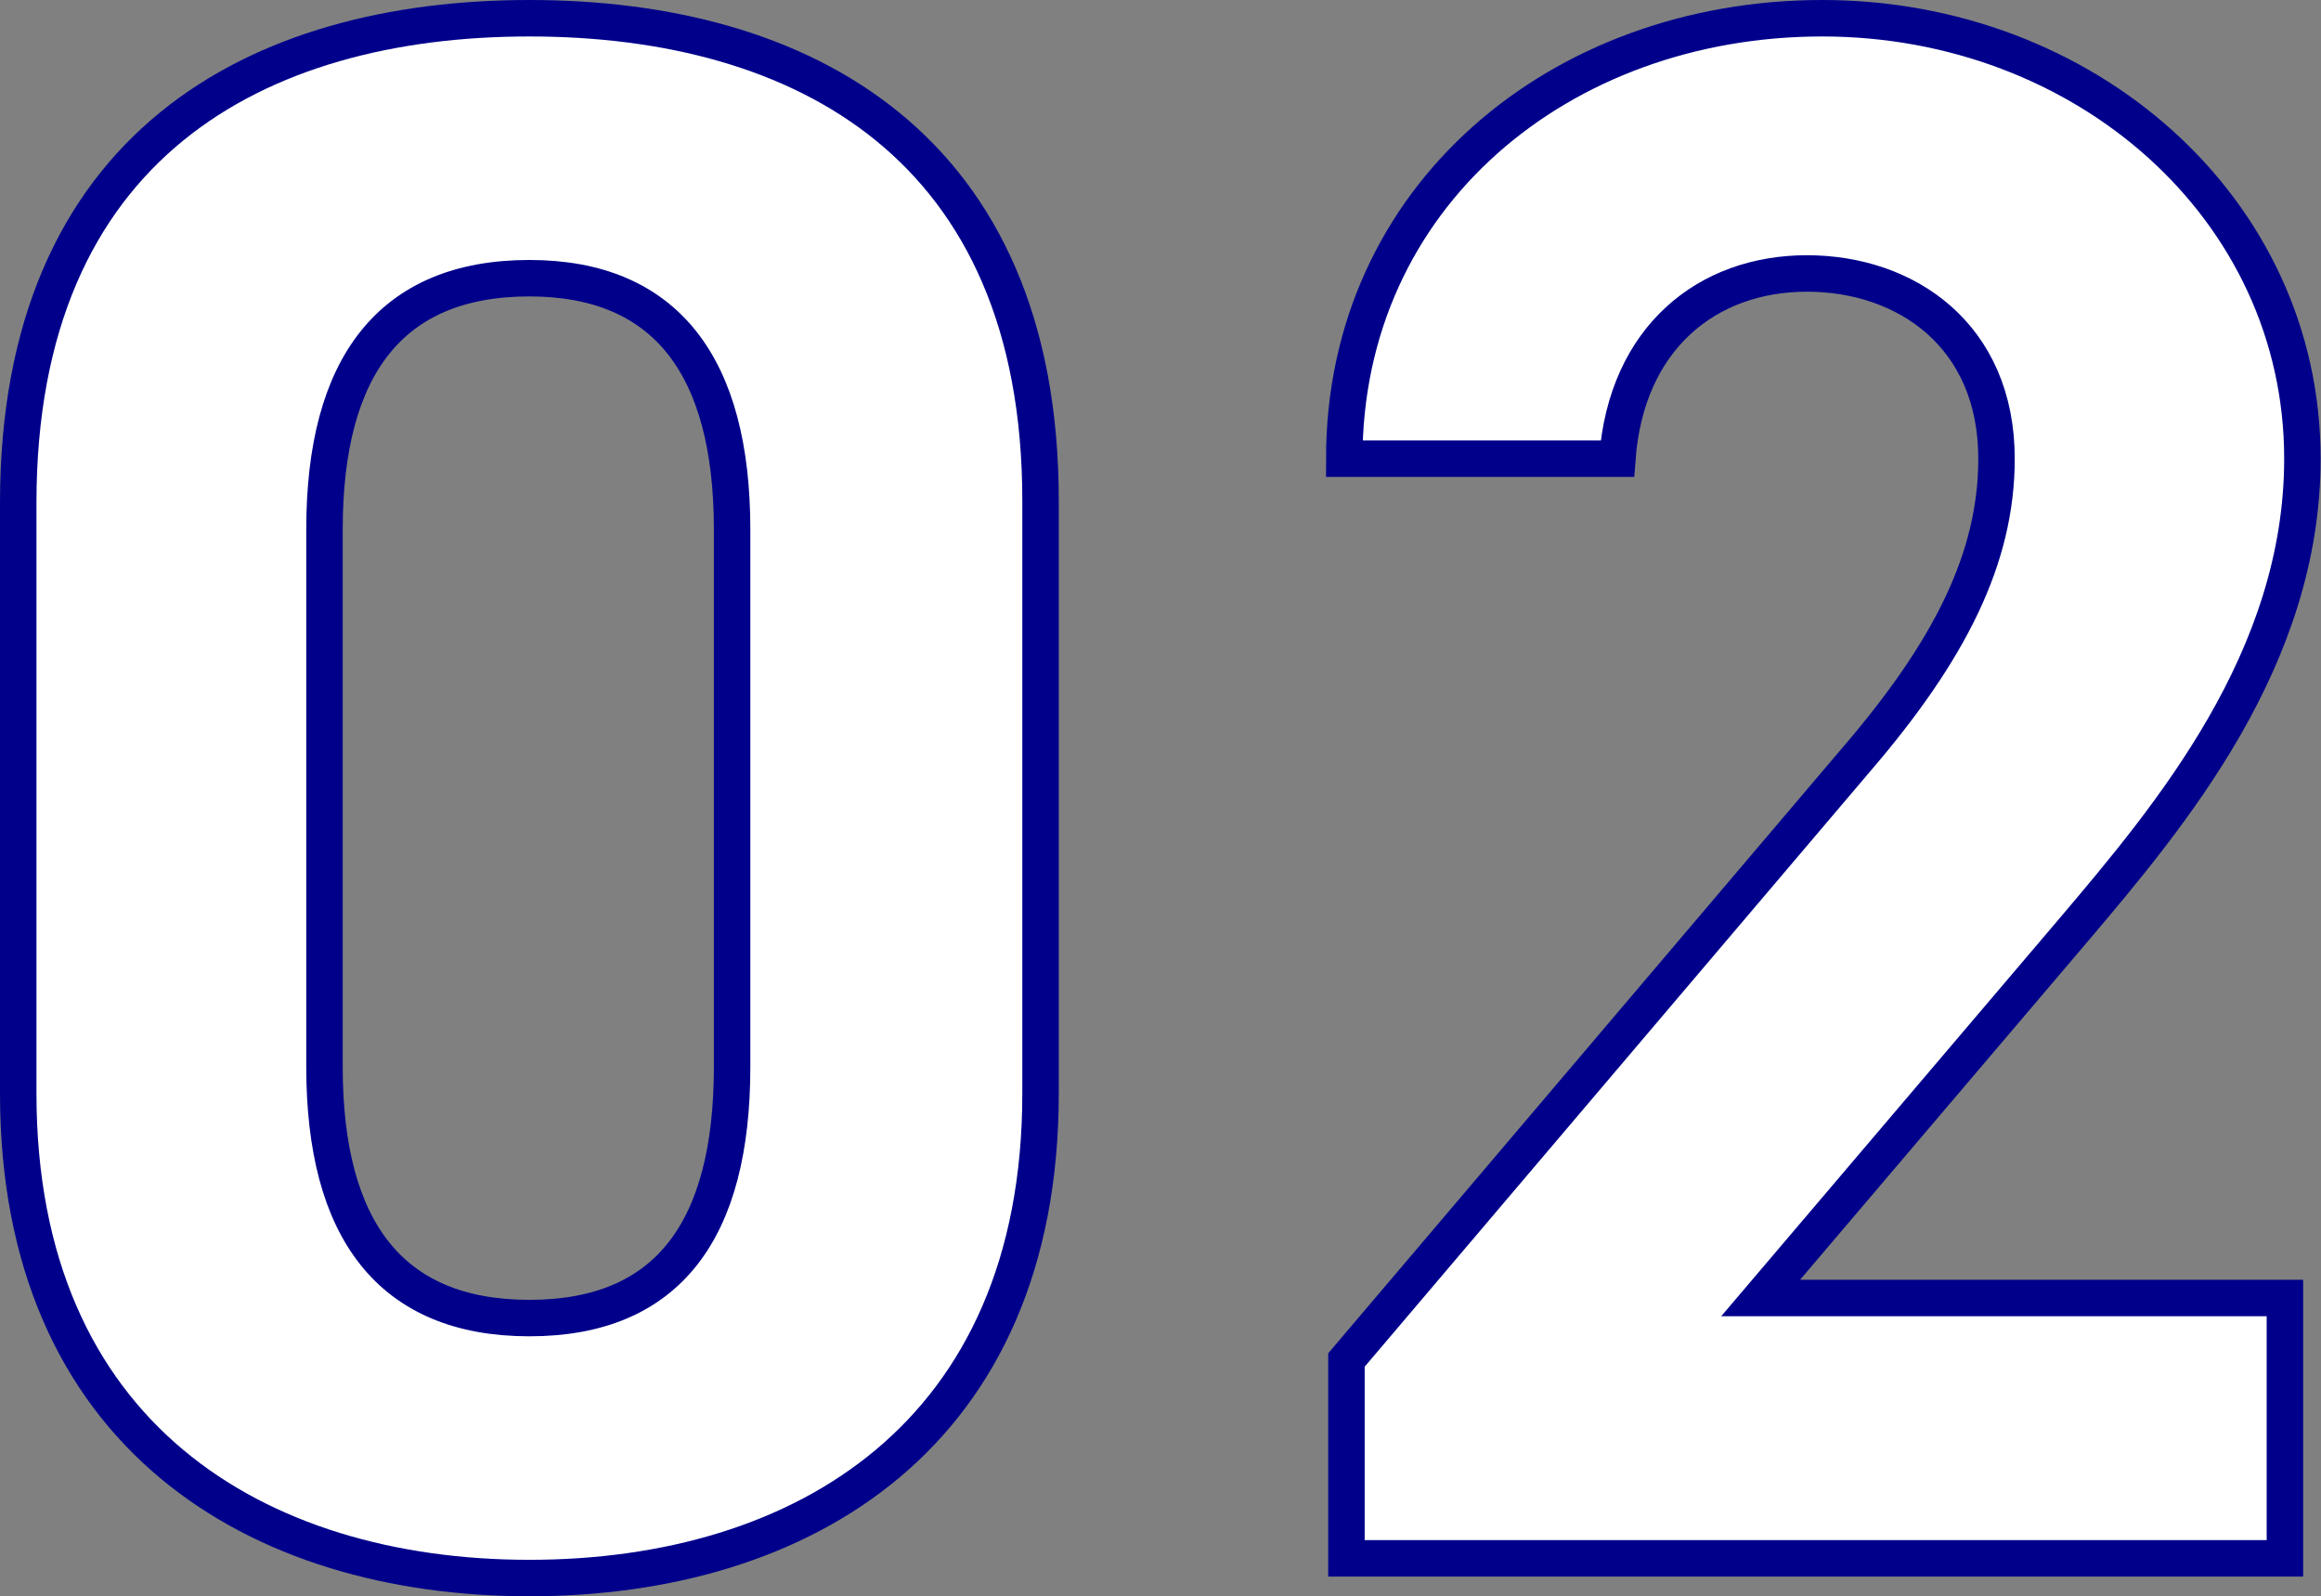 <?xml version="1.0" encoding="UTF-8"?>
<svg id="Layer_2" xmlns="http://www.w3.org/2000/svg" viewBox="0 0 63.66 43.78">
  <rect x="0" y="0" width="63.66" height="43.78" fill="#808080" stroke="none"/>
  <defs>
    <style>
      .cls-1 {
        fill: #fff;
        stroke: #00008b;
        stroke-miterlimit: 10;
      }
    </style>
  </defs>
  <g id="_レイヤー_1" data-name="レイヤー_1">
    <g>
      <path class="cls-1" d="M28.54,29.99c0,9.37-6.53,13.29-14.02,13.29S.5,39.35.5,29.99V13.79C.5,4,7.03.5,14.52.5s14.02,3.5,14.02,13.23v16.25ZM14.52,7.63c-3.81,0-5.62,2.42-5.62,6.89v14.74c0,4.47,1.81,6.89,5.62,6.89s5.56-2.42,5.56-6.89v-14.74c0-4.47-1.81-6.89-5.56-6.89Z"/>
      <path class="cls-1" d="M62.67,42.74h-25.74v-5.44l13.96-16.44c2.6-3.02,3.87-5.56,3.87-8.28,0-3.38-2.48-5.08-5.2-5.08s-4.95,1.75-5.2,5.08h-7.49c0-7.19,5.92-12.08,13.11-12.08s13.17,5.2,13.17,12.08c0,5.5-3.62,9.79-6.28,12.93l-8.58,10.09h14.38v7.13Z"/>
    </g>
  </g>
</svg>